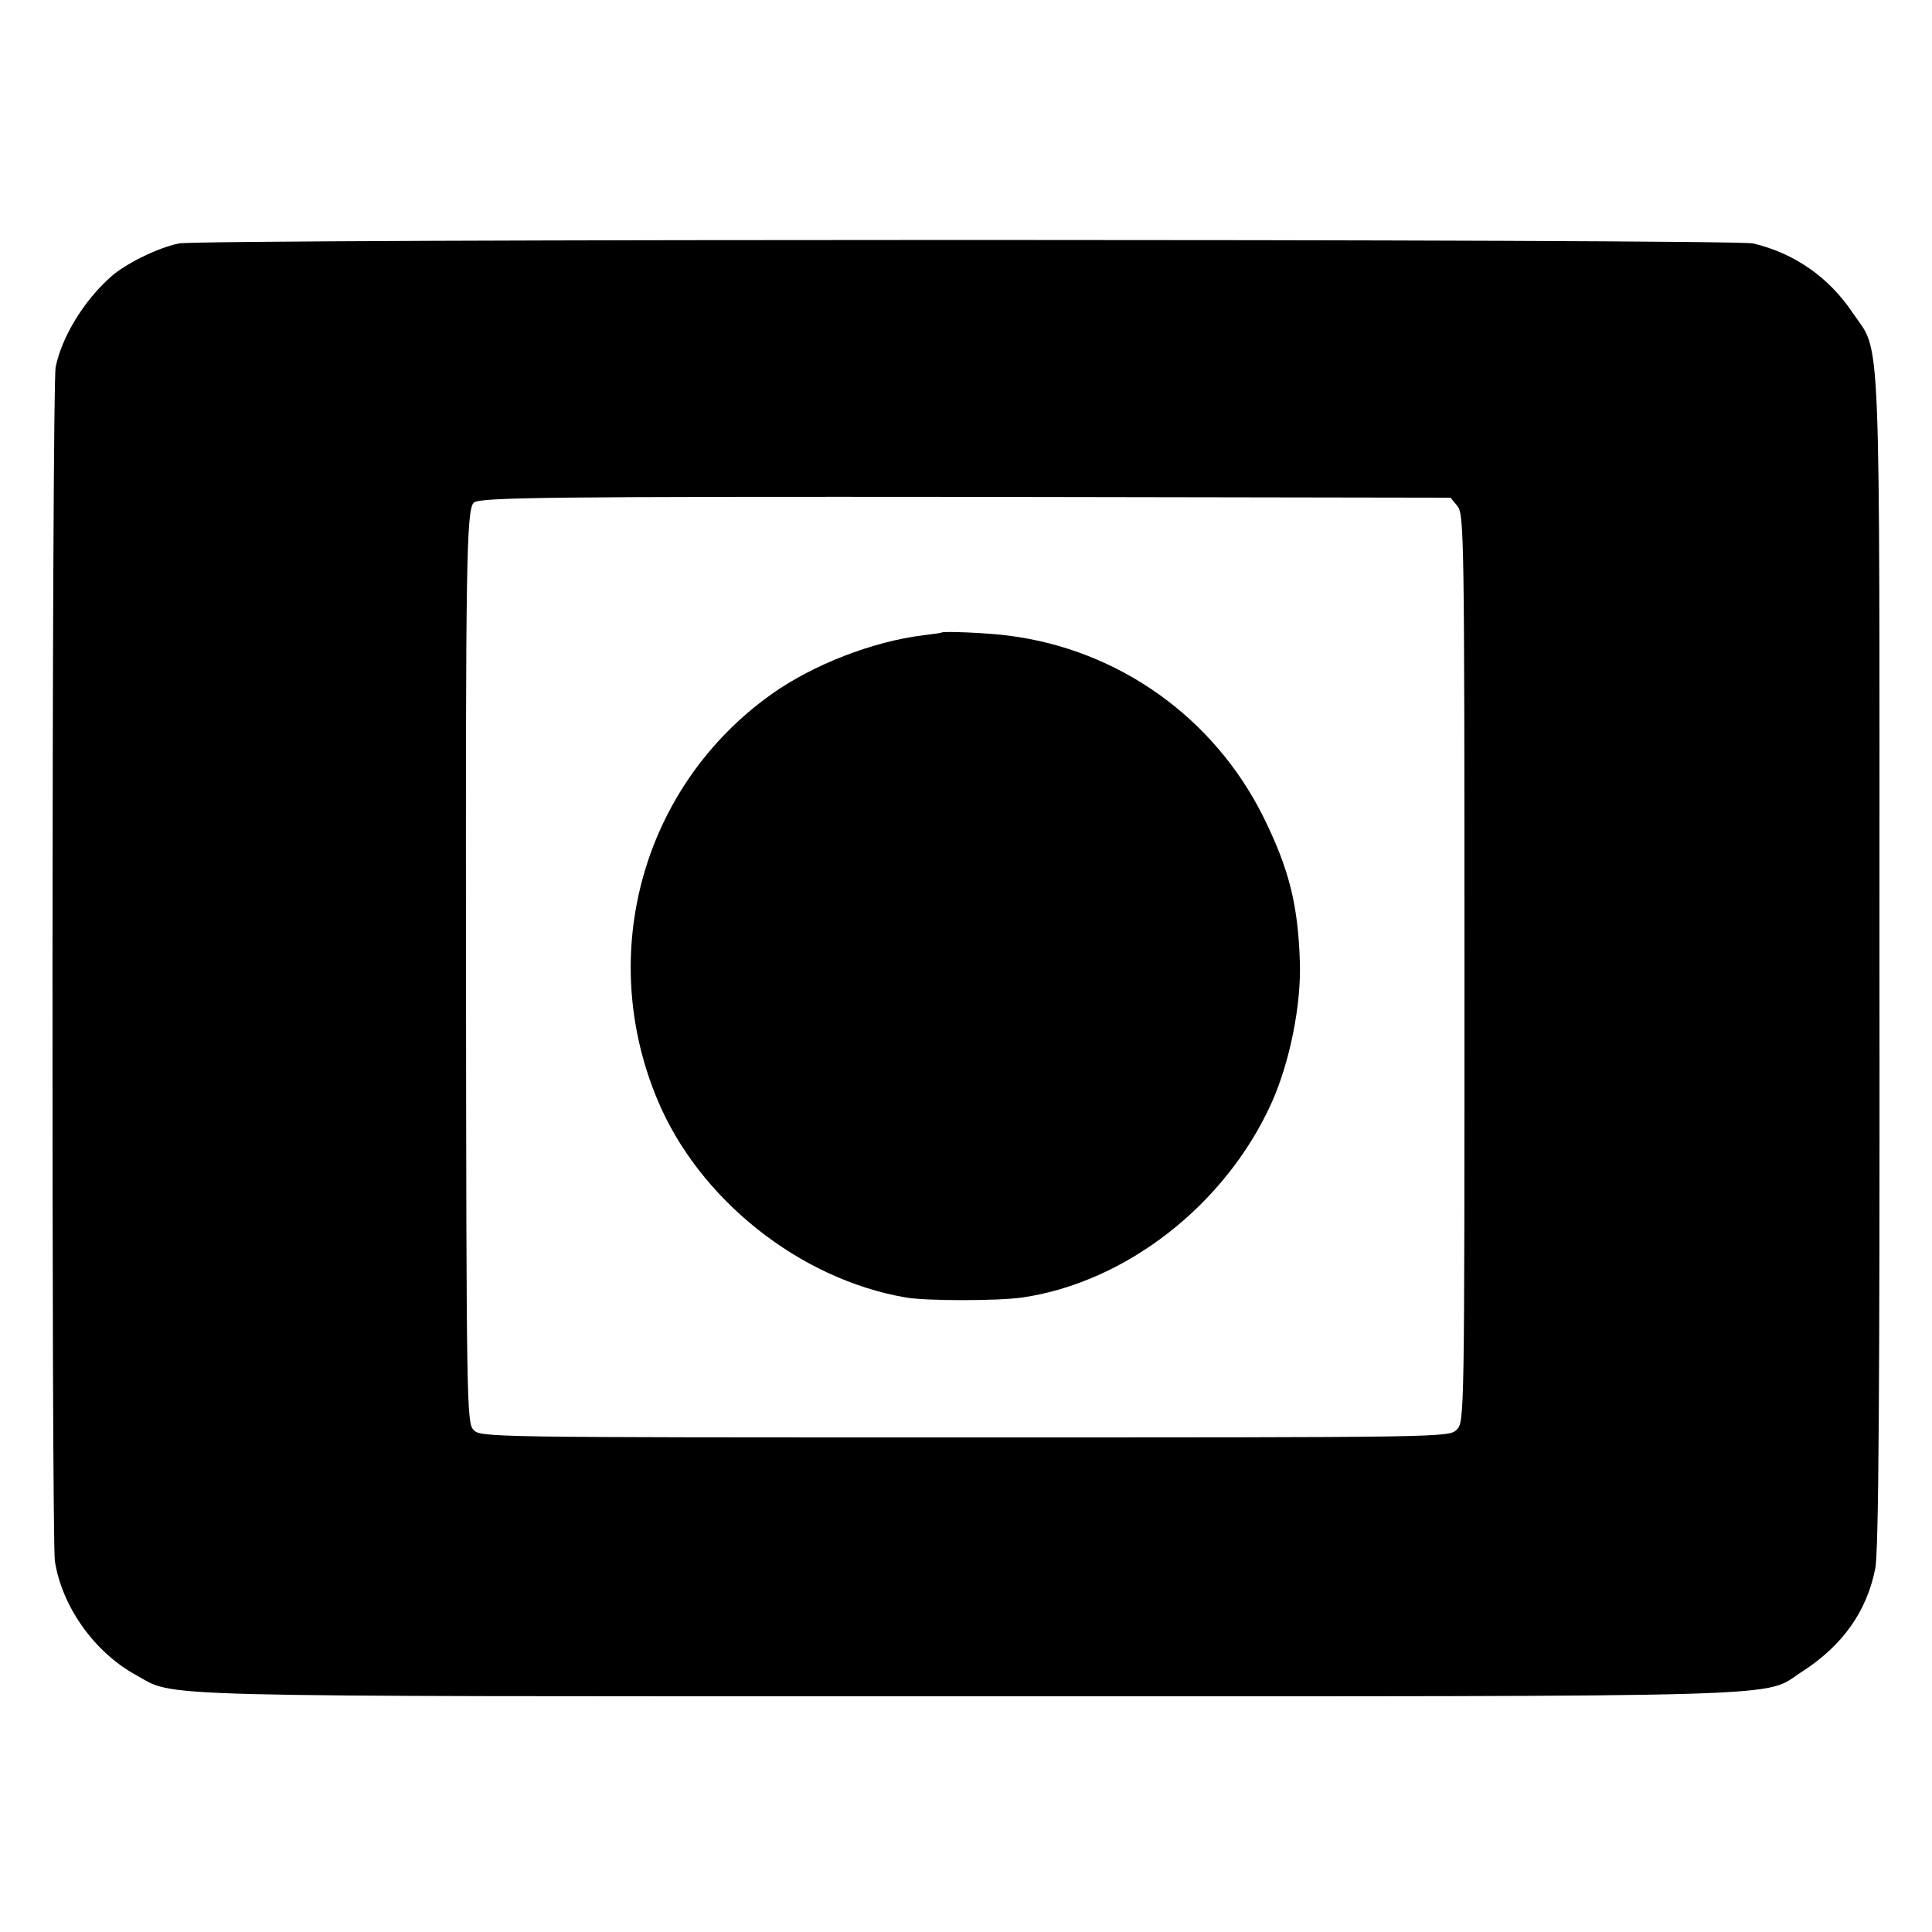 <?xml version="1.0" standalone="no"?>
<!DOCTYPE svg PUBLIC "-//W3C//DTD SVG 20010904//EN"
 "http://www.w3.org/TR/2001/REC-SVG-20010904/DTD/svg10.dtd">
<svg version="1.0" xmlns="http://www.w3.org/2000/svg"
 width="500pt" height="500pt" viewBox="0 0 500 500"
 preserveAspectRatio="xMidYMid meet">
<g transform="translate(0,500) scale(0.1,-0.1)"
fill="#000000" stroke="none">
<path d="M463 4370 c-54 -11 -140 -53 -178 -88 -69 -62 -125 -154 -141 -232
-10 -49 -11 -3023 -2 -3090 18 -117 102 -236 210 -295 106 -58 -17 -55 2148
-55 2206 0 2058 -4 2164 64 104 67 167 155 189 266 9 41 12 461 11 1571 0
1687 5 1570 -69 1679 -62 93 -152 155 -258 180 -52 12 -4013 12 -4074 0z
m3309 -680 c17 -21 18 -79 18 -1196 0 -1161 0 -1174 -20 -1194 -20 -20 -33
-20 -1273 -20 -1244 0 -1254 0 -1272 20 -17 19 -18 73 -19 1178 -1 1060 1
1202 20 1221 14 14 187 16 1328 15 l1200 -2 18 -22z"/>
<path d="M2437 3363 c-1 -1 -22 -4 -47 -7 -131 -16 -286 -76 -394 -153 -332
-237 -453 -669 -295 -1048 107 -258 368 -466 644 -513 53 -9 237 -9 300 0 269
39 526 240 645 502 48 106 78 256 74 368 -5 148 -28 239 -94 373 -128 258
-375 434 -660 470 -51 7 -169 12 -173 8z"/>
</g>
</svg>
